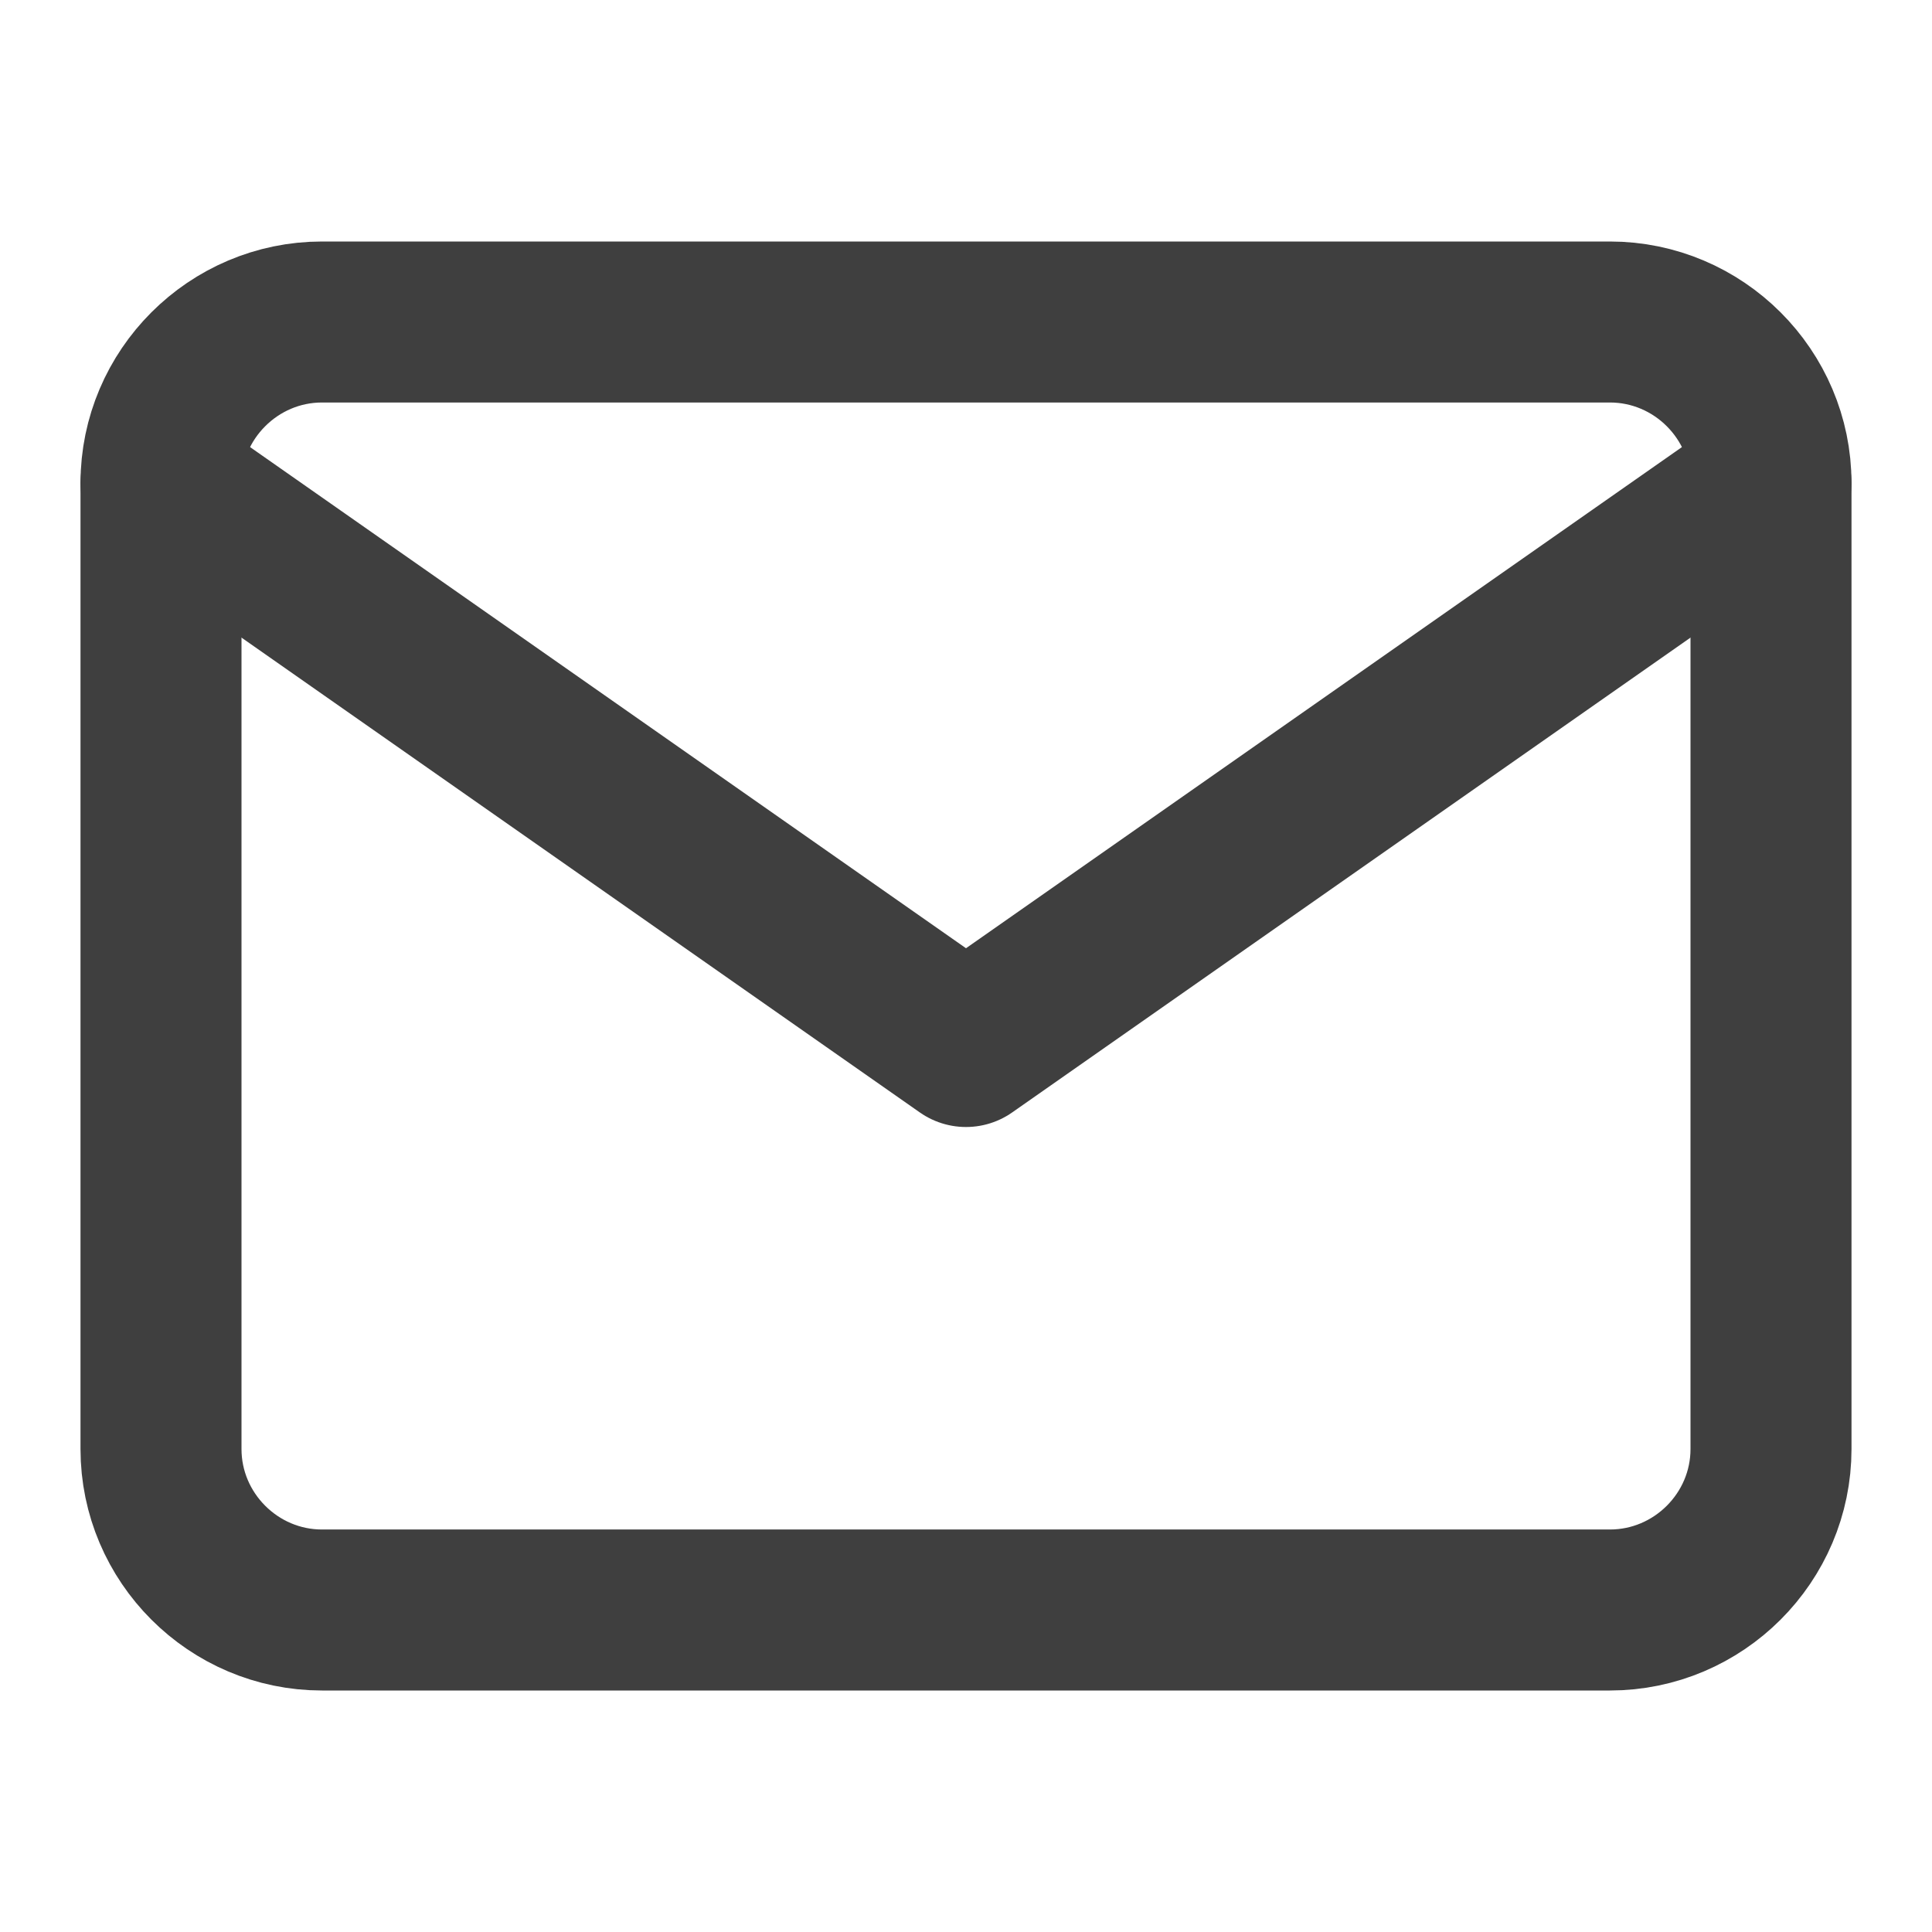 <svg width="18" height="18" viewBox="0 0 18 18" fill="none" xmlns="http://www.w3.org/2000/svg">
<path d="M3 3H14.999C15.825 3 16.5 3.675 16.5 4.5V13.5C16.5 14.325 15.825 15 14.999 15H3C2.175 15 1.5 14.325 1.5 13.5V4.5C1.5 3.675 2.175 3 3 3Z" stroke="#3F3F3F" stroke-width="1.5" stroke-linecap="round" stroke-linejoin="round"/>
<path d="M16.5 4.5L9 9.75L1.5 4.5" stroke="#3F3F3F" stroke-width="1.5" stroke-linecap="round" stroke-linejoin="round"/>
</svg>
